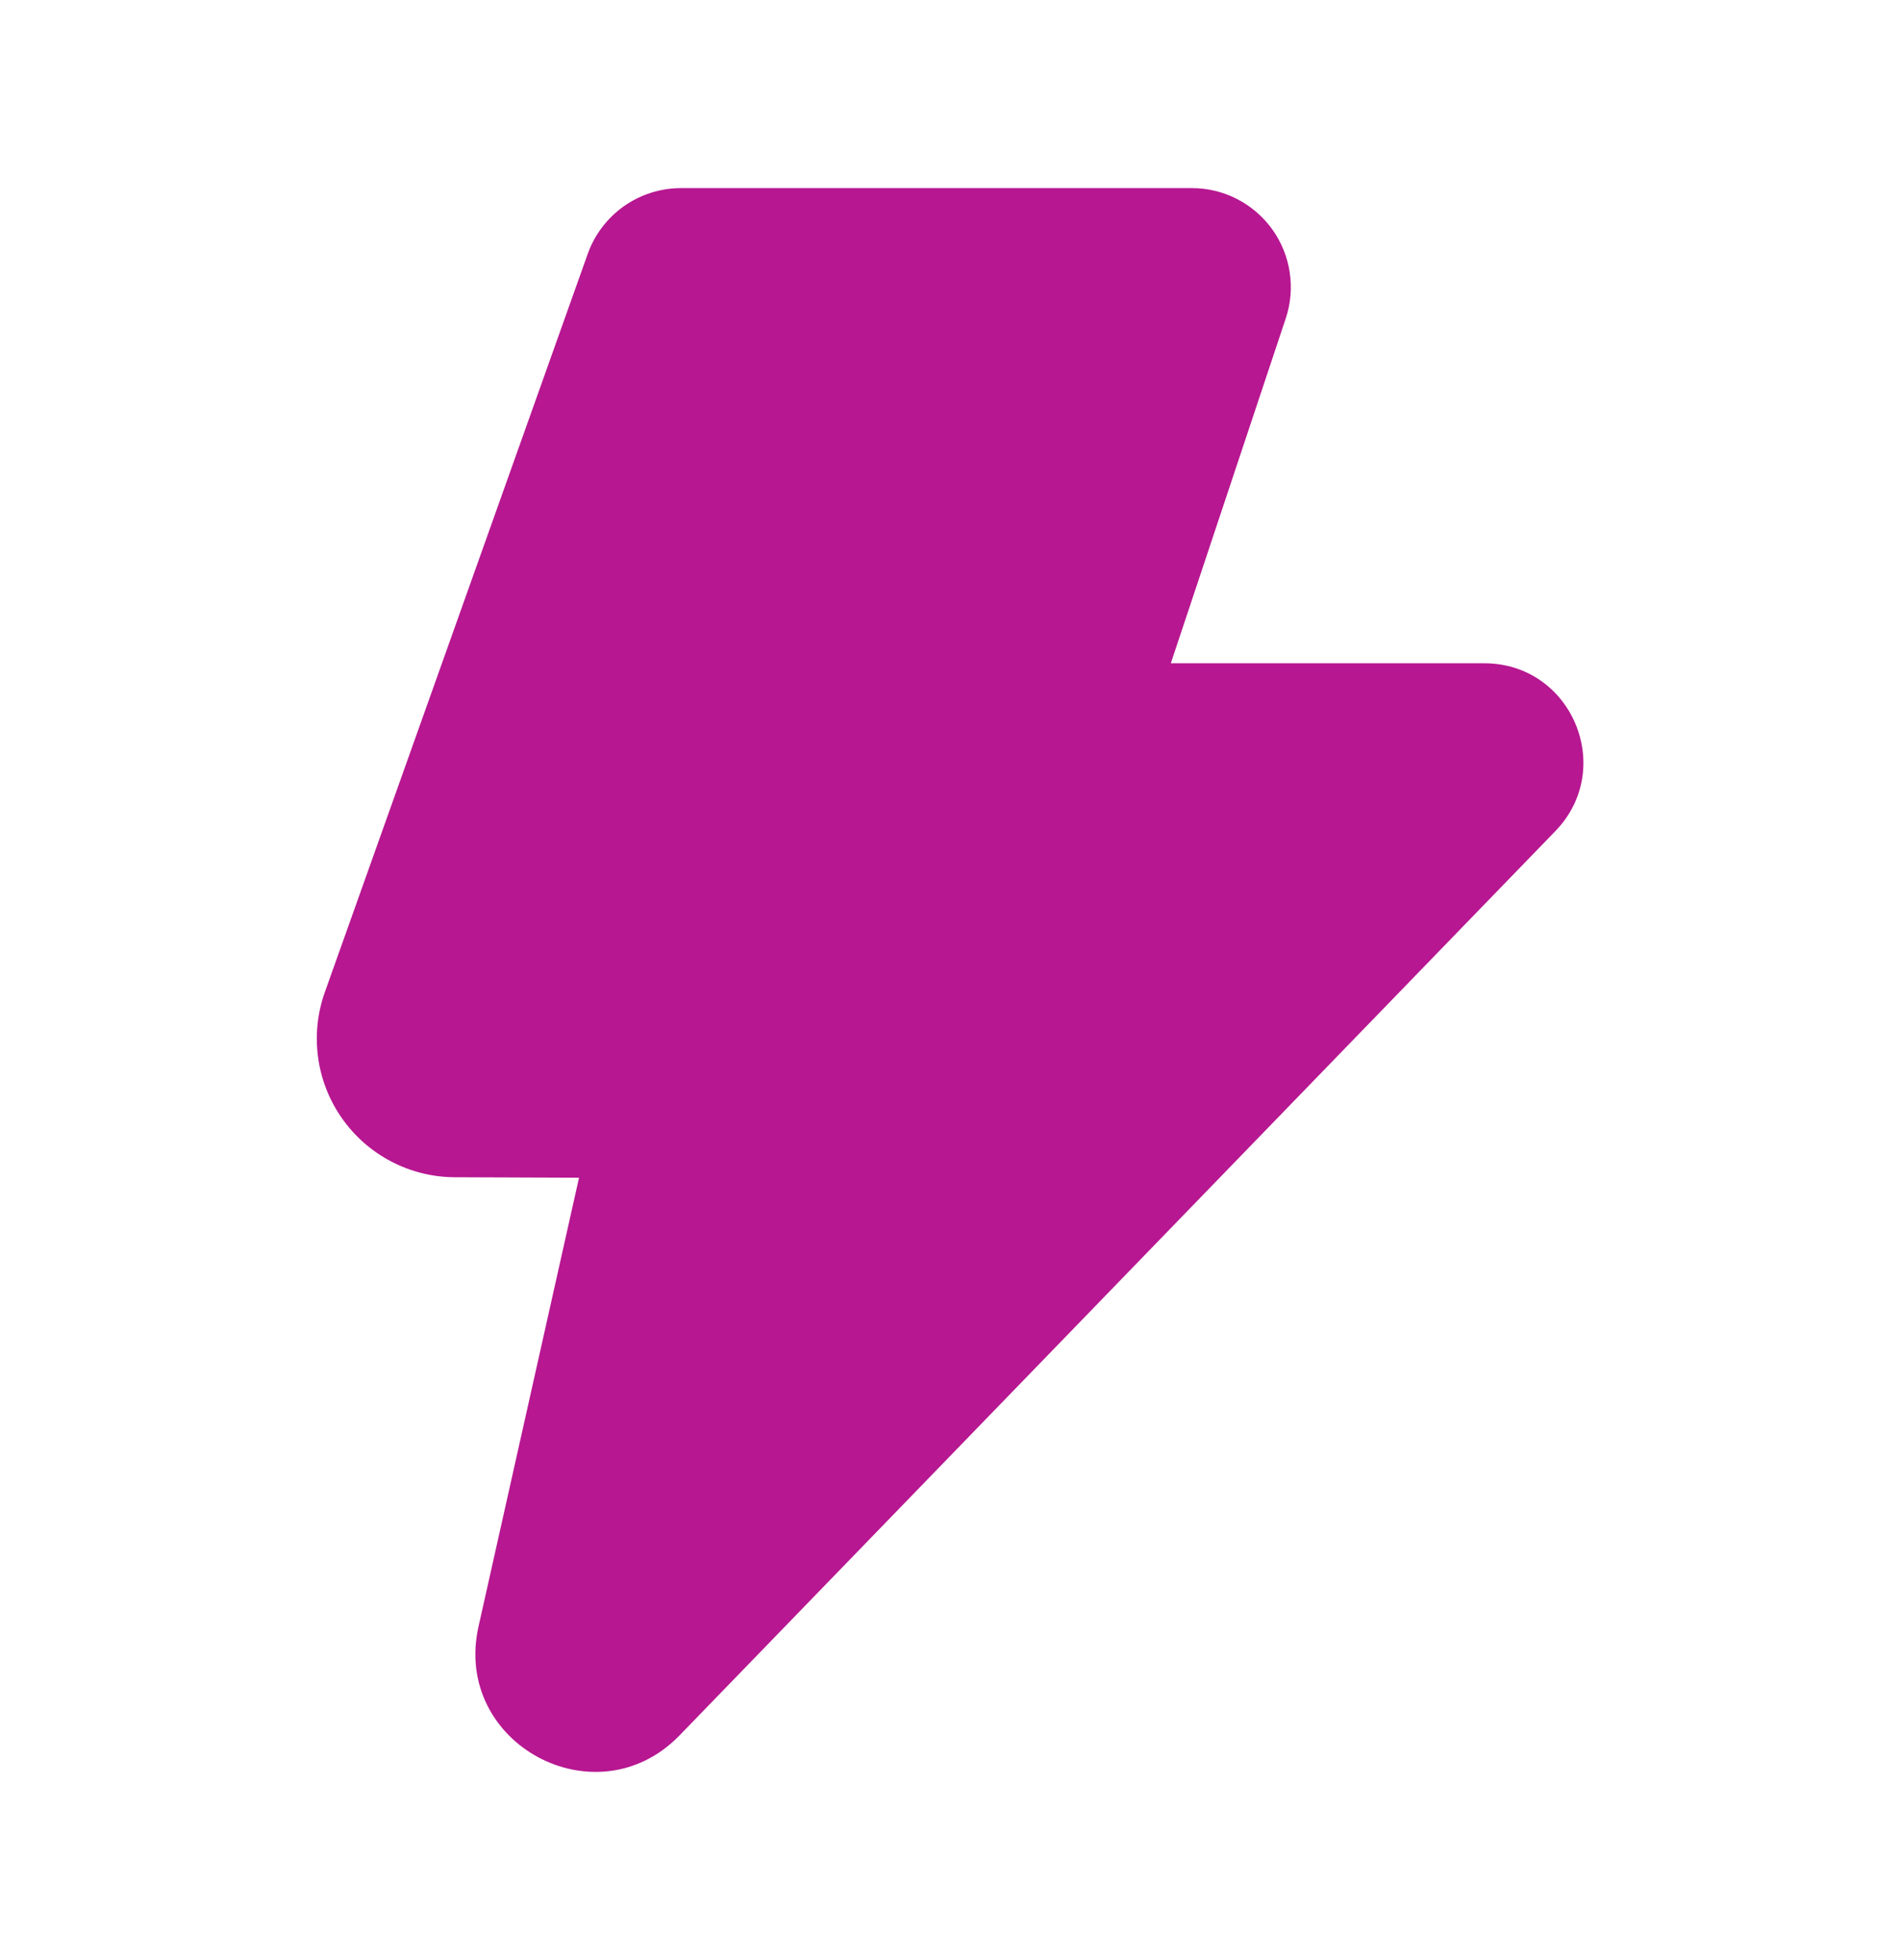 <svg width="32" height="33" viewBox="0 0 32 33" fill="none" xmlns="http://www.w3.org/2000/svg">
<path d="M9.899 4.273C10.015 3.949 10.228 3.669 10.509 3.471C10.79 3.273 11.126 3.167 11.47 3.167H20.074C20.338 3.167 20.598 3.229 20.833 3.35C21.068 3.47 21.271 3.645 21.426 3.859C21.58 4.073 21.681 4.321 21.721 4.582C21.761 4.843 21.739 5.11 21.655 5.36L19.719 11.167H24.999C26.47 11.167 27.219 12.936 26.195 13.993L11.447 29.215C10.042 30.665 7.618 29.356 8.059 27.385L9.752 19.828L7.659 19.82C7.286 19.819 6.919 19.727 6.589 19.555C6.258 19.382 5.974 19.133 5.76 18.828C5.545 18.523 5.407 18.17 5.357 17.801C5.307 17.431 5.346 17.055 5.471 16.704L9.899 4.273Z" fill="#B71791"/>
</svg>
